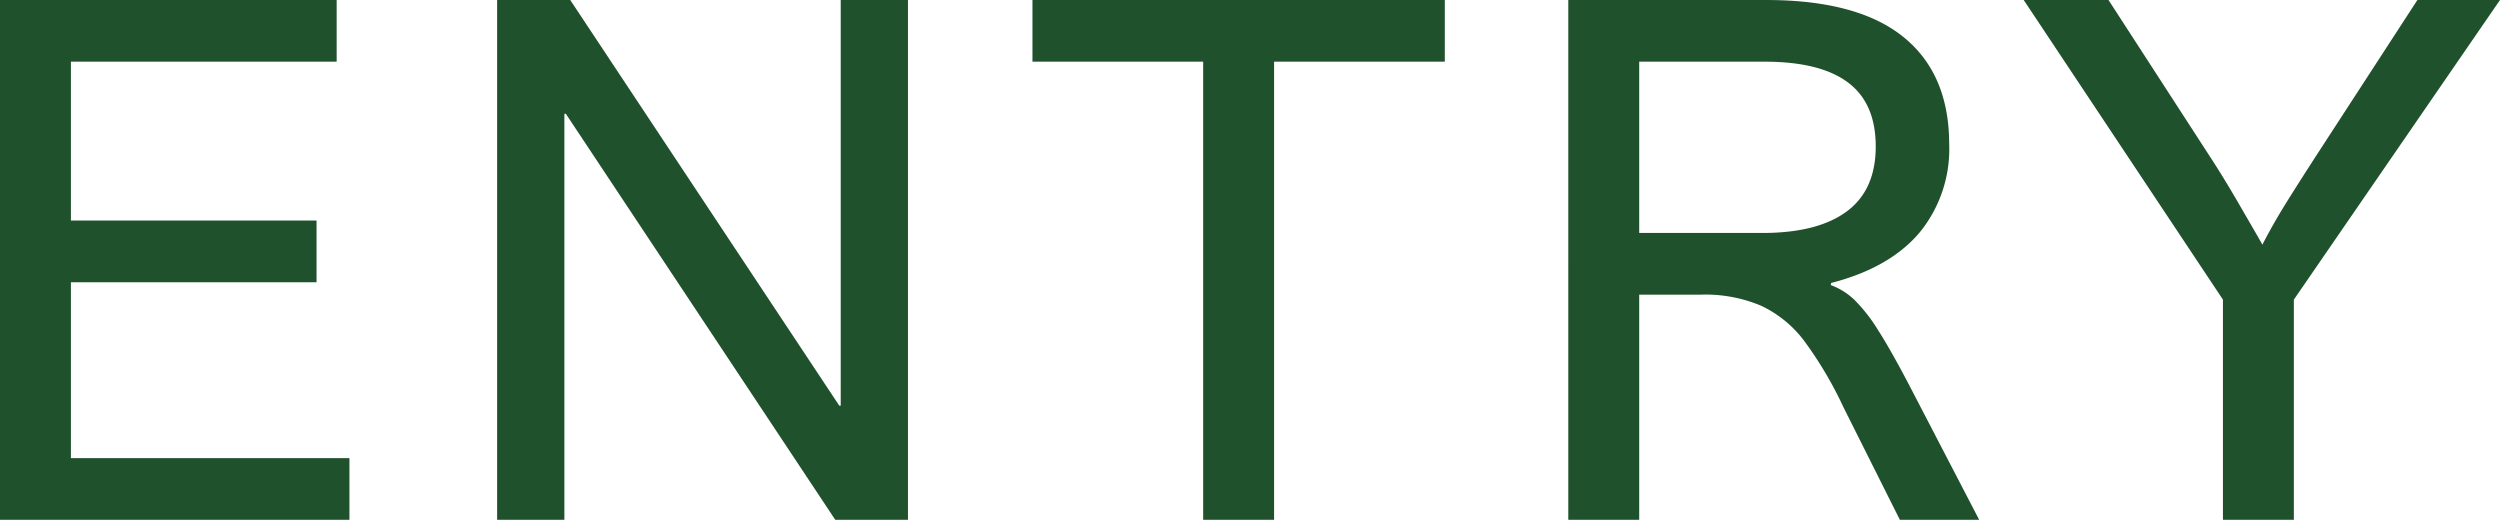 <svg xmlns="http://www.w3.org/2000/svg" width="314.322" height="65.355" viewBox="0 0 314.322 65.355"><path fill="#1f522c" d="M0 0v65.354h43.934V57.6H8.916V35.486H39.8V27.73H8.916V7.755h33.412V0Zm105.702 0v51h-.182L71.696 0h-9.193v65.354h8.456V14.311h.186l33.87 51.043h9.143V0Zm24.108 0v7.755h21.463v57.6h8.916v-57.6h21.466V0Zm115.26 18.145a16.56 16.56 0 0 1-3.768 11.145q-3.772 4.414-11.075 6.286l-.045.267a8.6 8.6 0 0 1 2.964 1.849 20.7 20.7 0 0 1 3.009 3.856q1.656 2.586 4.137 7.355l8.547 16.45h-9.973l-7.08-14.13a48.4 48.4 0 0 0-5.011-8.448 14.5 14.5 0 0 0-5.329-4.324 18 18 0 0 0-7.585-1.406h-7.765v28.308h-8.916V.001h24.865q11.537 0 17.281 4.658t5.743 13.486m-9.236.267q0-5.436-3.493-8.047t-10.482-2.608h-15.762V29.29h15.49q6.939 0 10.594-2.7t3.653-8.181m41.859 1.029q1.84 2.806 3.84 6.262t2.365 4.081l.551.981q1.291-2.5 2.761-4.883t4.18-6.574L303.936.001h10.386l-25.919 37.67v27.685h-8.916V37.671L254.438.001h10.663Z"/></svg>